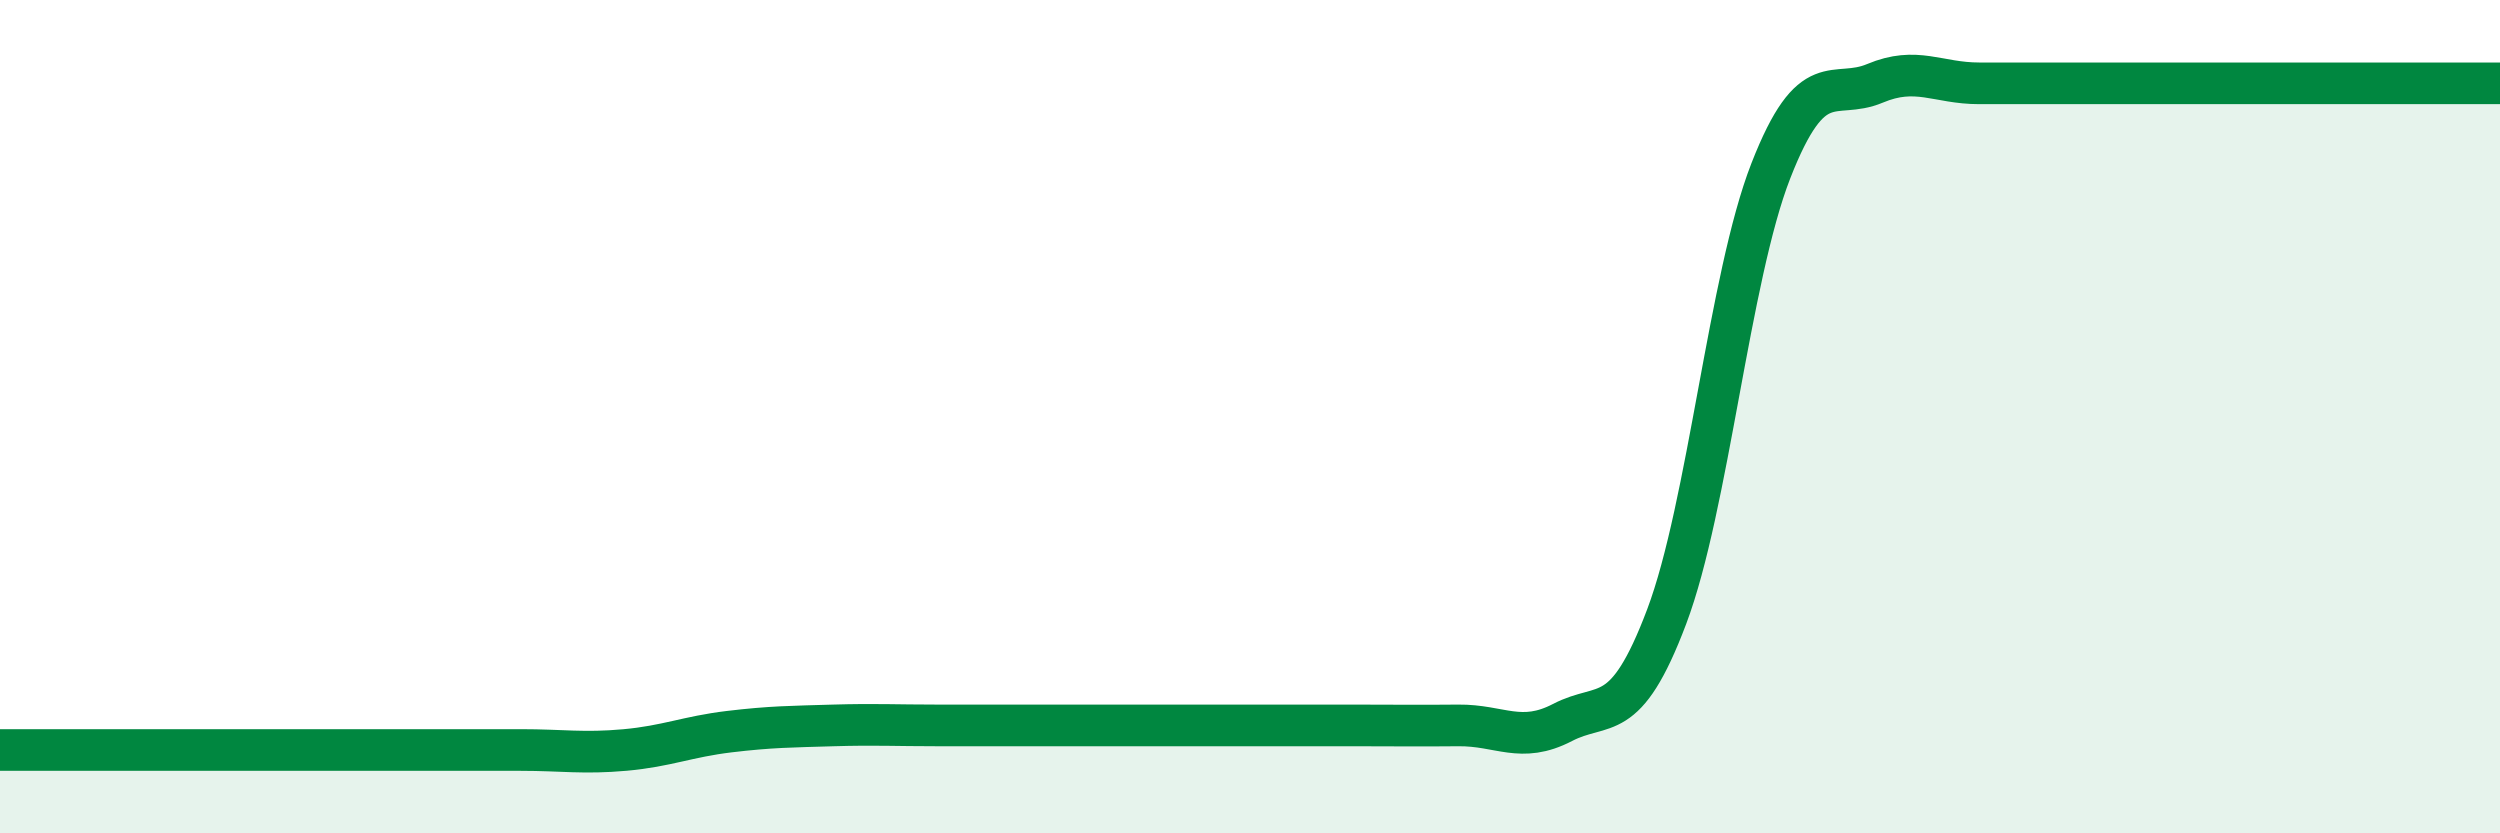 
    <svg width="60" height="20" viewBox="0 0 60 20" xmlns="http://www.w3.org/2000/svg">
      <path
        d="M 0,18 C 0.5,18 1.5,18 2.5,18 C 3.5,18 4,18 5,18 C 6,18 6.5,18 7.5,18 C 8.5,18 9,18 10,18 C 11,18 11.5,18 12.5,18 C 13.5,18 14,18.09 15,18 C 16,17.91 16.5,17.68 17.5,17.56 C 18.5,17.44 19,17.44 20,17.41 C 21,17.38 21.5,17.41 22.5,17.41 C 23.5,17.41 24,17.41 25,17.41 C 26,17.41 26.5,17.41 27.5,17.41 C 28.5,17.41 29,17.41 30,17.41 C 31,17.41 31.5,17.41 32.5,17.41 C 33.5,17.41 34,17.42 35,17.41 C 36,17.4 36.5,17.86 37.5,17.34 C 38.5,16.82 39,17.45 40,14.8 C 41,12.15 41.5,6.66 42.5,4.1 C 43.5,1.54 44,2.42 45,2 C 46,1.58 46.5,2 47.5,2 C 48.5,2 49,2 50,2 C 51,2 51.5,2 52.5,2 C 53.5,2 53.5,2 55,2 C 56.5,2 59,2 60,2L60 20L0 20Z"
        fill="#008740"
        opacity="0.1"
        stroke-linecap="round"
        stroke-linejoin="round"
      />
      <path
        d="M 0,18 C 0.5,18 1.5,18 2.5,18 C 3.5,18 4,18 5,18 C 6,18 6.5,18 7.5,18 C 8.5,18 9,18 10,18 C 11,18 11.5,18 12.5,18 C 13.5,18 14,18.09 15,18 C 16,17.91 16.5,17.68 17.5,17.56 C 18.5,17.44 19,17.44 20,17.41 C 21,17.38 21.5,17.41 22.5,17.41 C 23.5,17.41 24,17.41 25,17.41 C 26,17.41 26.5,17.41 27.5,17.41 C 28.5,17.41 29,17.41 30,17.41 C 31,17.41 31.5,17.41 32.5,17.41 C 33.5,17.41 34,17.42 35,17.41 C 36,17.4 36.5,17.86 37.5,17.34 C 38.5,16.82 39,17.45 40,14.8 C 41,12.15 41.5,6.66 42.5,4.1 C 43.5,1.54 44,2.42 45,2 C 46,1.58 46.5,2 47.5,2 C 48.5,2 49,2 50,2 C 51,2 51.5,2 52.5,2 C 53.5,2 53.5,2 55,2 C 56.5,2 59,2 60,2"
        stroke="#008740"
        stroke-width="1"
        fill="none"
        stroke-linecap="round"
        stroke-linejoin="round"
      />
    </svg>
  
